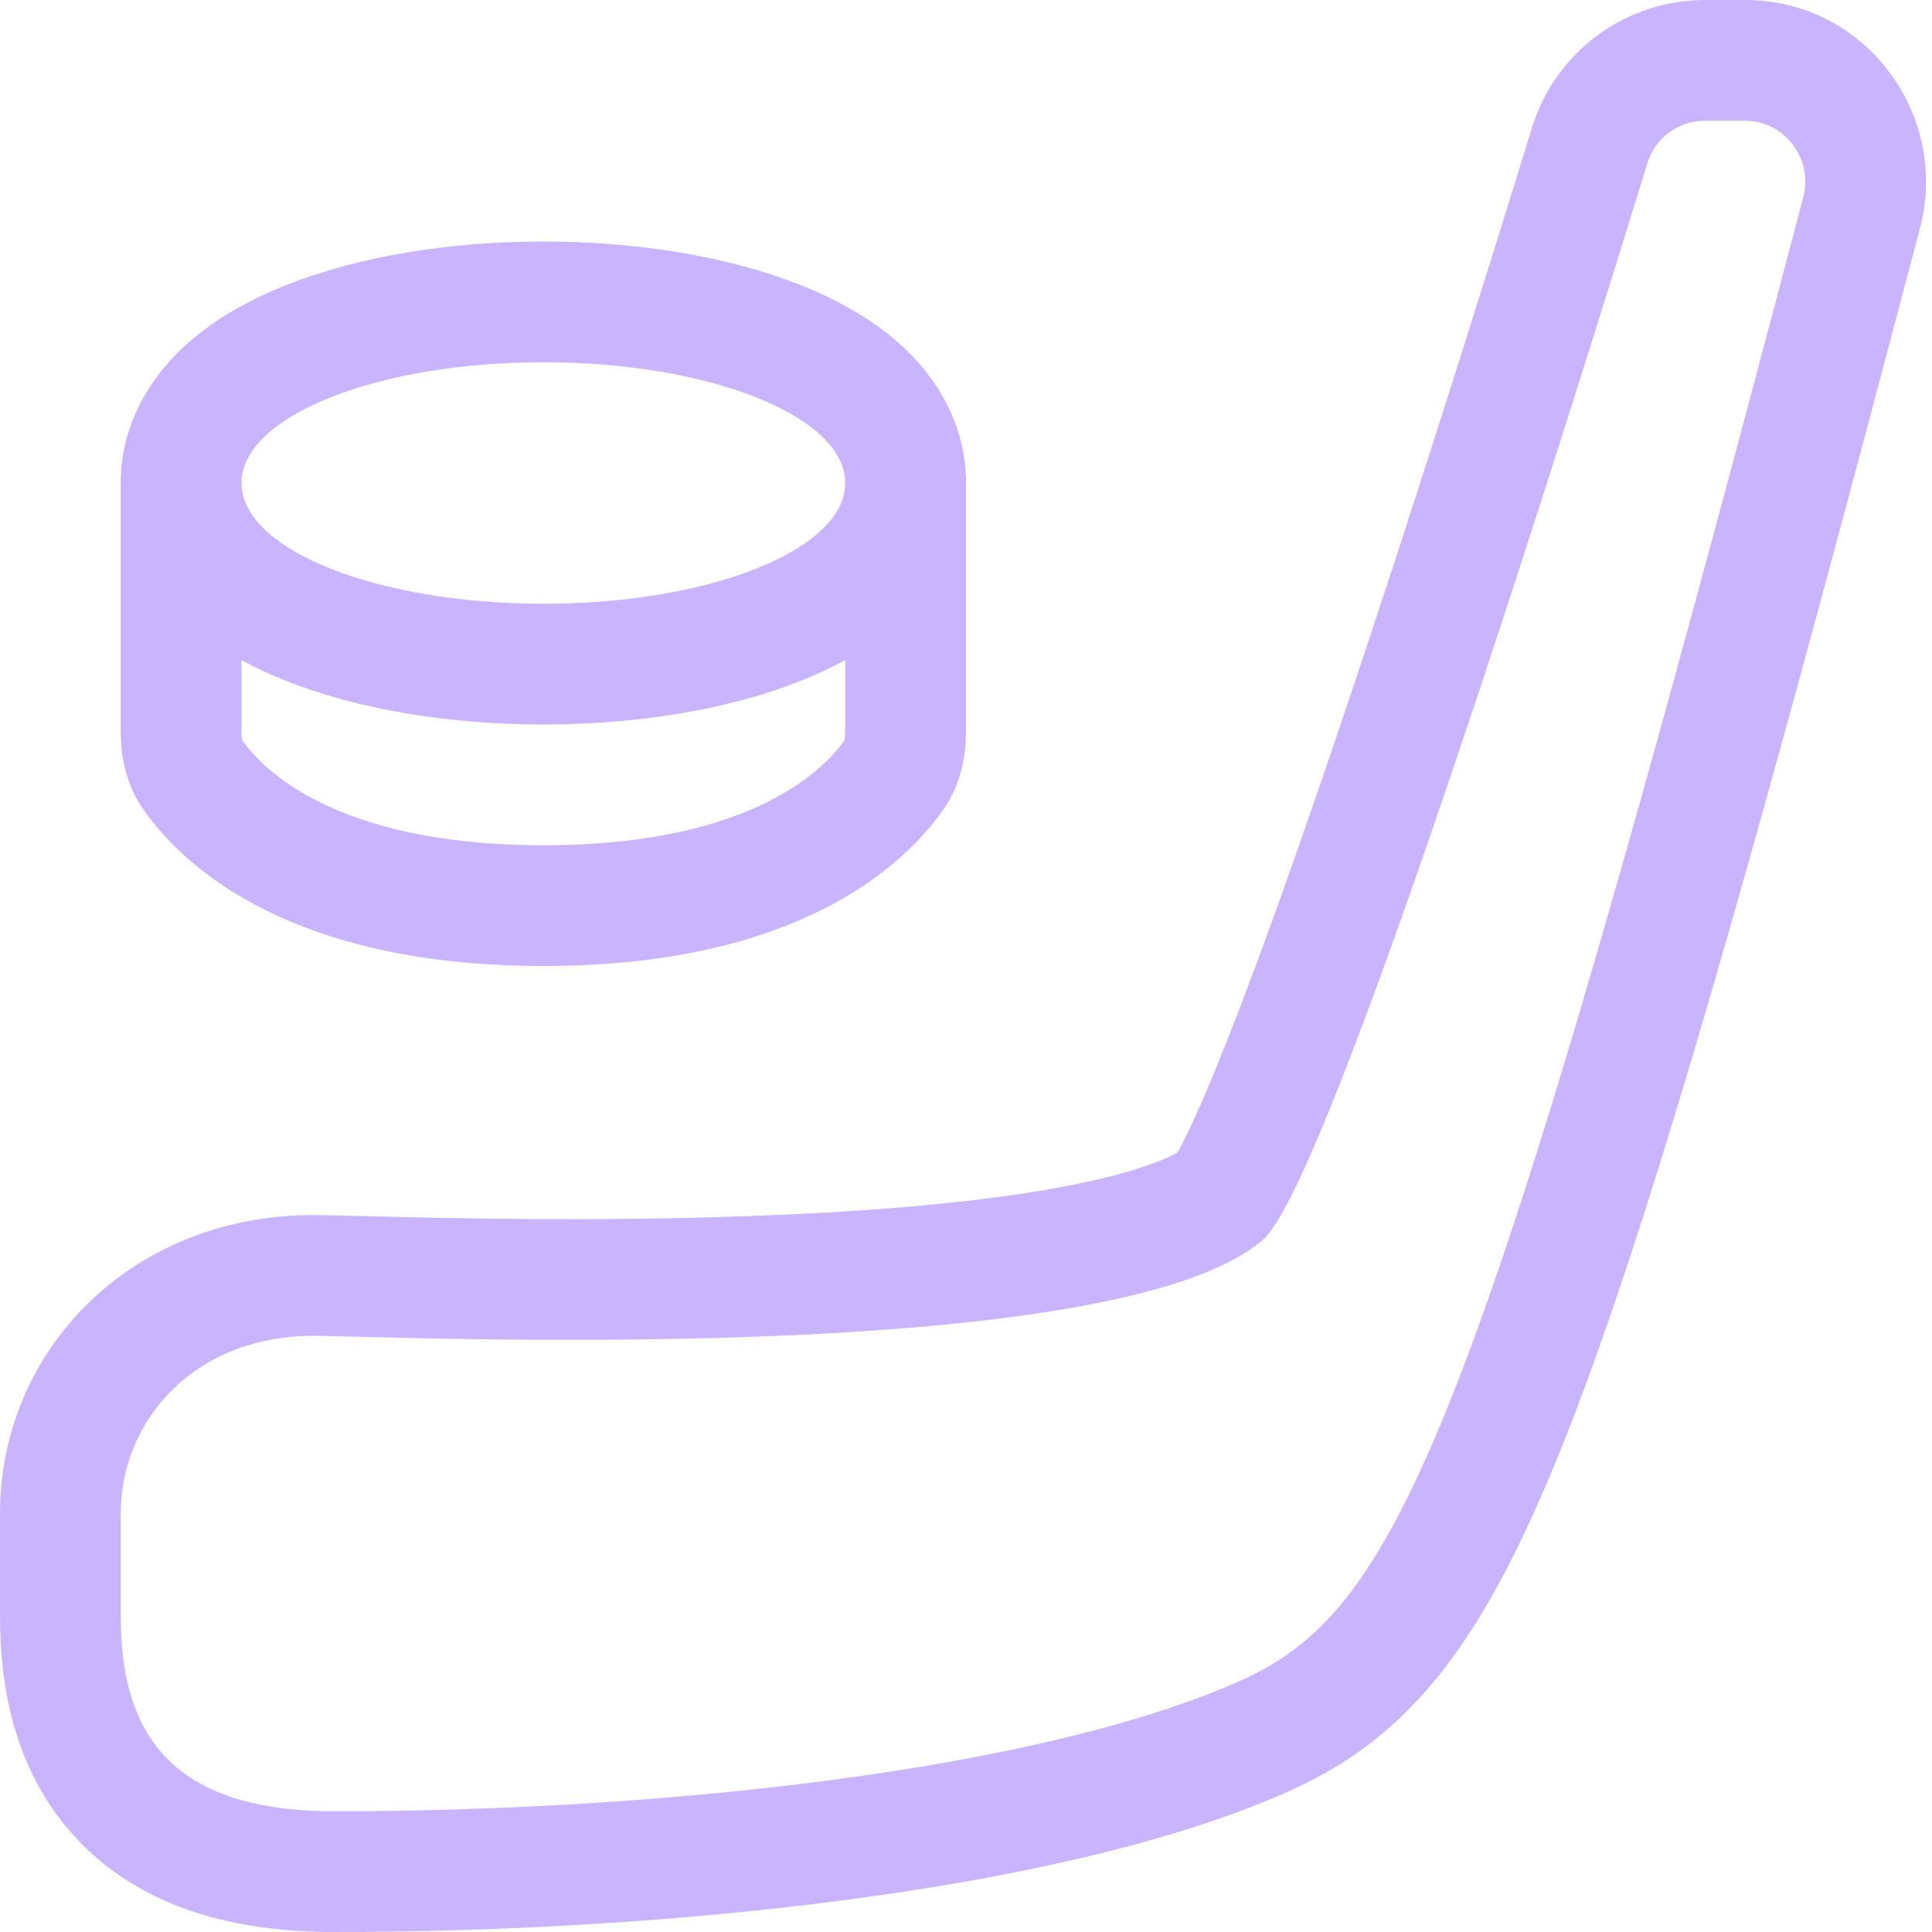 <svg width="32" height="32" viewBox="0 0 32 32" fill="none" xmlns="http://www.w3.org/2000/svg"><g clip-path="url(#clip0_564_389)"><path fill-rule="evenodd" clip-rule="evenodd" d="M19.504 19.09C19.544 19.019 19.595 18.921 19.658 18.791C19.85 18.395 20.09 17.832 20.369 17.122C20.924 15.71 21.58 13.851 22.241 11.89C23.562 7.976 24.87 3.755 25.373 2.118C25.763 0.848 26.932 0 28.242 0H28.904C30.908 1.90735e-06 32.293 1.91 31.802 3.775C29.075 14.142 27.371 20.118 25.993 23.651C25.302 25.421 24.64 26.723 23.882 27.688C23.069 28.721 22.206 29.294 21.276 29.701C19.35 30.544 16.747 31.106 14.041 31.465C11.301 31.828 8.313 32 5.538 32C3.911 32 2.395 31.617 1.321 30.509C0.255 29.411 0 27.985 0 26.77V25.074C0 22.365 2.168 20.125 5.197 20.125C5.354 20.125 5.632 20.132 6.009 20.142C7.308 20.175 9.776 20.238 12.442 20.141C14.141 20.08 15.825 19.954 17.209 19.726C17.901 19.611 18.475 19.479 18.918 19.332C19.215 19.234 19.4 19.148 19.504 19.09ZM20.475 27.869C23.168 26.691 24.396 24.061 29.868 3.266C30.035 2.633 29.56 2 28.904 2H28.242C27.801 2 27.414 2.283 27.285 2.704C26.277 5.988 22.025 19.673 20.901 20.55C18.627 22.471 8.68 22.212 5.862 22.139L5.86 22.139C5.539 22.131 5.311 22.125 5.197 22.125C3.232 22.125 2 23.51 2 25.074V26.77C2 28.721 2.838 30 5.538 30C10.938 30 17.134 29.33 20.475 27.869ZM19.438 19.201C19.427 19.217 19.422 19.224 19.422 19.224C19.422 19.224 19.427 19.215 19.438 19.201Z" fill="#C8B4FF"></path><path fill-rule="evenodd" clip-rule="evenodd" d="M2 8C2 6.997 2.517 6.243 3.019 5.768C3.517 5.298 4.13 4.966 4.722 4.729C5.917 4.251 7.43 4 9 4C10.57 4 12.084 4.251 13.278 4.729C13.87 4.966 14.483 5.298 14.981 5.768C15.483 6.243 16 6.997 16 8V12.115C16 12.478 15.935 12.962 15.629 13.403C14.955 14.371 13.161 16 9 16C4.839 16 3.045 14.371 2.371 13.403C2.065 12.962 2 12.478 2 12.115V8ZM13.278 11.271C12.084 11.749 10.57 12 9 12C7.43 12 5.917 11.749 4.722 11.271C4.482 11.175 4.238 11.063 4 10.933V12.115C4 12.183 4.007 12.226 4.013 12.251C4.014 12.258 4.016 12.263 4.017 12.266C4.297 12.665 5.461 14 9 14C12.539 14 13.703 12.665 13.983 12.266C13.984 12.263 13.986 12.258 13.987 12.251C13.993 12.226 14 12.183 14 12.115V10.933C13.762 11.063 13.518 11.175 13.278 11.271ZM14 8C14 9.105 11.761 10 9 10C6.239 10 4 9.105 4 8C4 6.895 6.239 6 9 6C11.761 6 14 6.895 14 8Z" fill="#C8B4FF"></path></g><defs><clipPath id="clip0_564_389"><rect width="32" height="32" fill="white"></rect></clipPath></defs></svg>